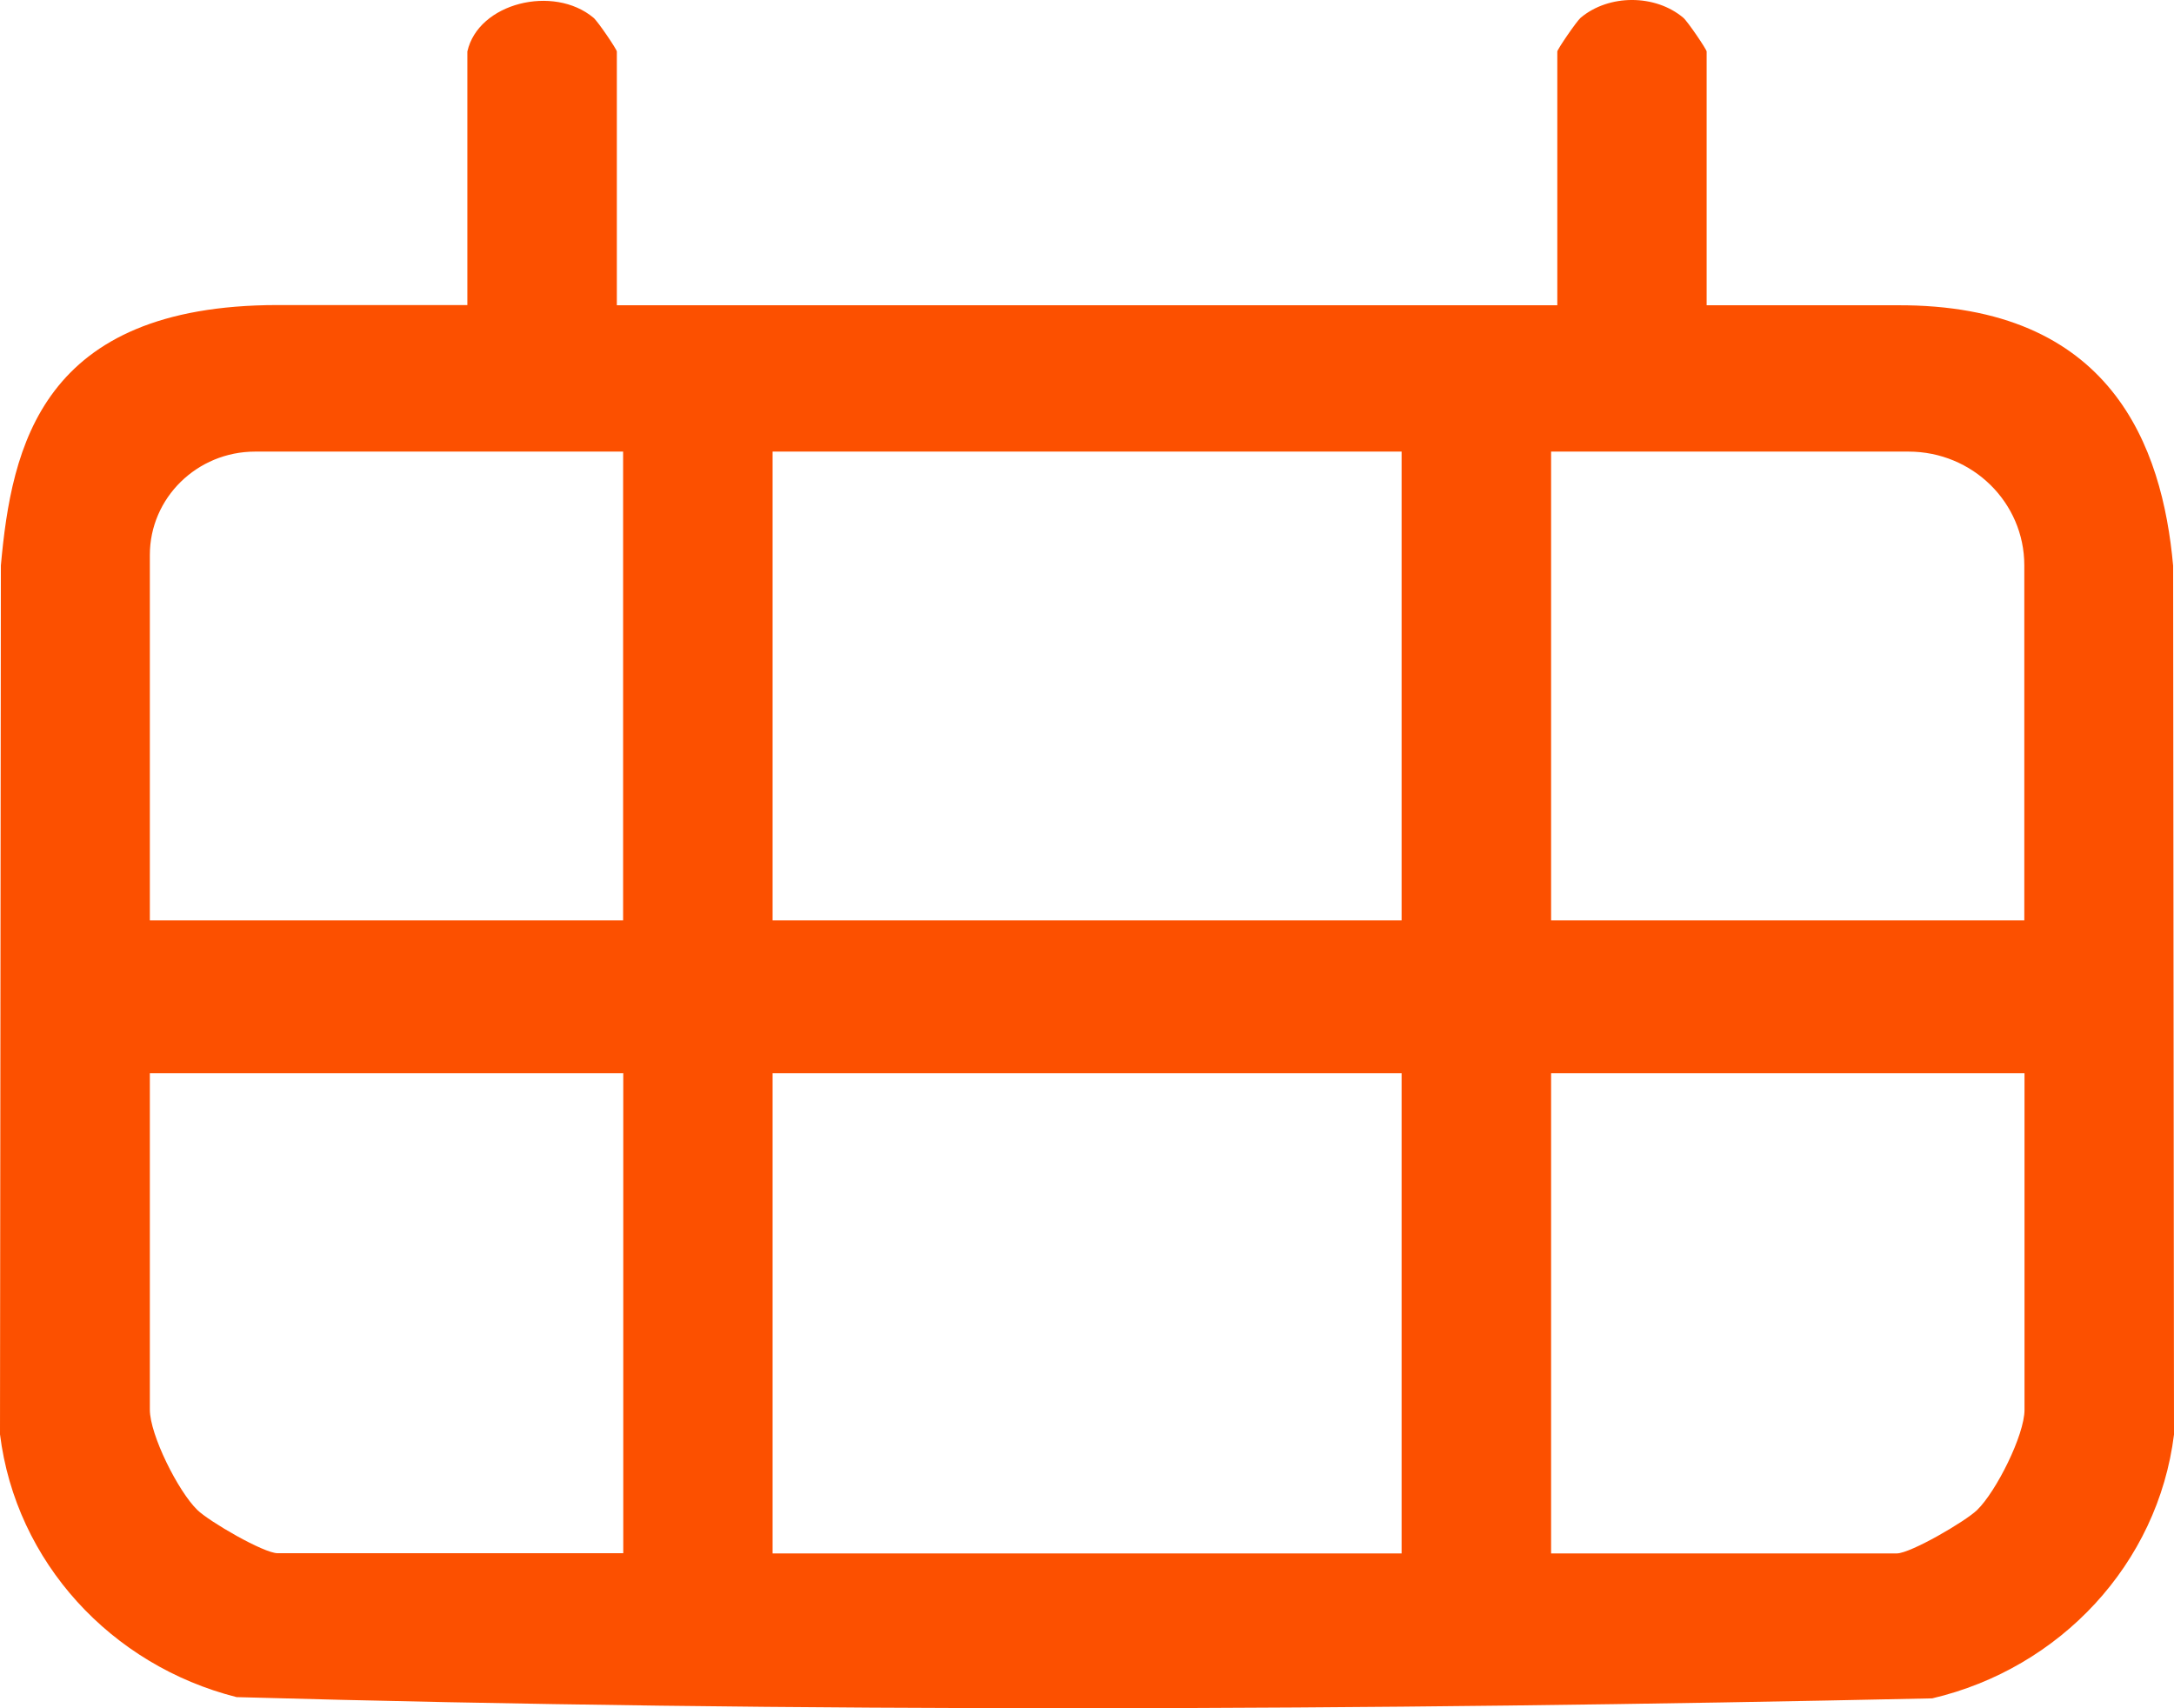 <svg xmlns="http://www.w3.org/2000/svg" width="42" height="33" viewBox="0 0 42 33" fill="none"><path d="M9.029 0.995C9.239 0.056 10.695 -0.302 11.466 0.343C11.549 0.411 11.917 0.955 11.917 0.995V5.897H30.086V0.995C30.086 0.955 30.458 0.411 30.537 0.343C31.084 -0.116 31.979 -0.113 32.52 0.343C32.602 0.411 32.971 0.955 32.971 0.995V5.897H36.64C40.799 5.873 41.776 8.636 41.983 10.927L42 27.712C41.69 30.208 39.804 32.228 37.329 32.809C26.444 33.045 15.446 33.089 4.571 32.785C2.145 32.171 0.306 30.174 0 27.708L0.017 10.923C0.224 8.629 0.795 5.897 5.36 5.893H9.029V0.992V0.995ZM12.038 8.724H4.929C3.807 8.724 2.895 9.619 2.895 10.72V17.78H12.038V8.724ZM27.078 8.724H14.926V17.78H27.078V8.724ZM36.874 8.724H29.966V17.78H39.108V10.92C39.108 9.707 38.107 8.724 36.871 8.724H36.874ZM12.038 20.733H2.895V27.232C2.895 27.718 3.442 28.809 3.811 29.168C4.038 29.391 5.095 30.005 5.363 30.005H12.041V20.729L12.038 20.733ZM27.078 20.733H14.926V30.009H27.078V20.733ZM39.108 20.733H29.966V30.009H36.644C36.909 30.009 37.969 29.391 38.196 29.171C38.565 28.813 39.112 27.722 39.112 27.235V20.736L39.108 20.733Z" fill="#FC5000"></path></svg>